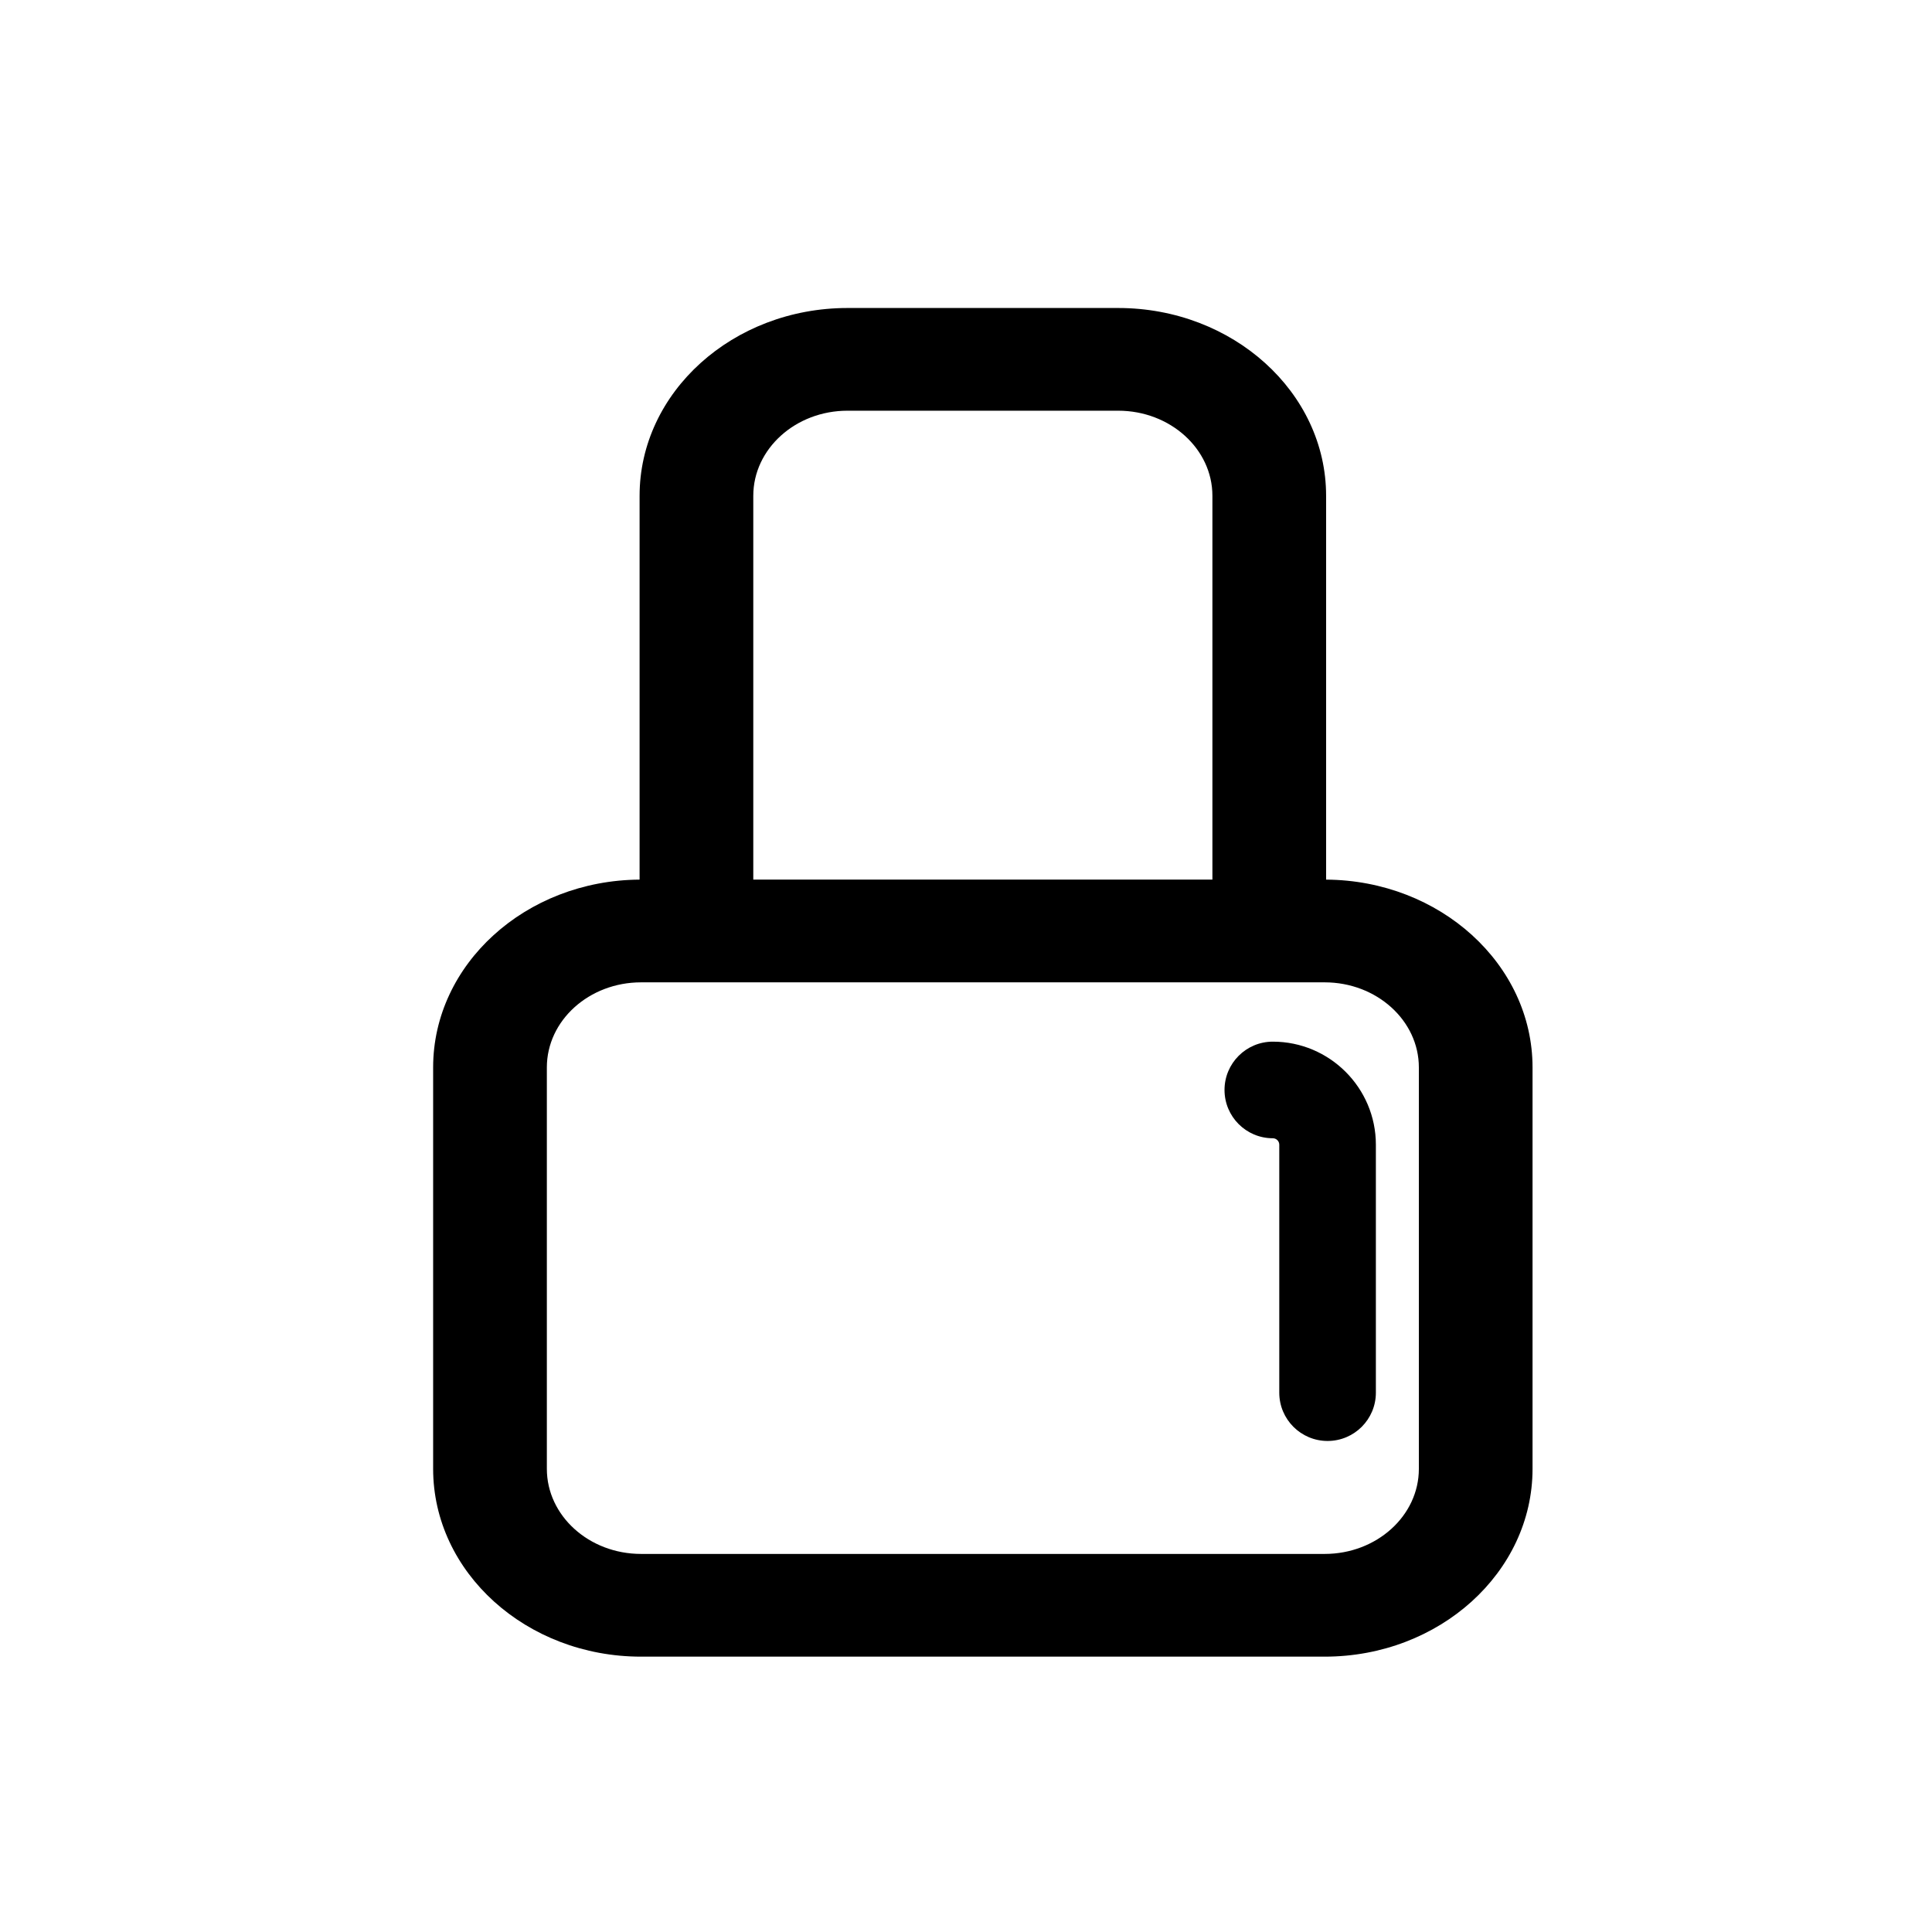 <?xml version="1.0" encoding="utf-8"?>
<!-- Generator: Adobe Illustrator 16.0.0, SVG Export Plug-In . SVG Version: 6.00 Build 0)  -->
<!DOCTYPE svg PUBLIC "-//W3C//DTD SVG 1.1//EN" "http://www.w3.org/Graphics/SVG/1.1/DTD/svg11.dtd">
<svg version="1.1" id="Layer_1" xmlns="http://www.w3.org/2000/svg" xmlns:xlink="http://www.w3.org/1999/xlink" x="0px" y="0px"
	 width="100px" height="100px" viewBox="0 0 100 100" enable-background="new 0 0 100 100" xml:space="preserve">
<g>
	<g>
		<path d="M68.639,45.529V25.663c0-5.36-4.828-9.721-10.761-9.721H43.866c-5.933,0-10.761,4.36-10.761,9.721v19.866
			c-5.898,0.036-10.686,4.383-10.686,9.721v20.777c0,5.361,4.826,9.721,10.76,9.721h35.385c5.934,0,10.76-4.359,10.76-9.721V55.25
			C79.324,49.912,74.537,45.565,68.639,45.529z M43.866,21.258h14.012c2.688,0,4.876,1.976,4.876,4.404v19.866H38.99V25.663
			C38.99,23.234,41.178,21.258,43.866,21.258z M28.305,55.25c0-2.43,2.187-4.404,4.875-4.404h35.385
			c2.688,0,4.875,1.975,4.875,4.404v20.777c0,2.43-2.187,4.404-4.875,4.404H33.18c-2.688,0-4.875-1.975-4.875-4.404V55.25z"/>
	</g>
	<g>
		<path d="M68.715,74.584c-1.381,0-2.5-1.119-2.5-2.5V59.25c0-0.184-0.15-0.334-0.334-0.334c-1.381,0-2.5-1.119-2.5-2.5
			s1.119-2.5,2.5-2.5c2.941,0,5.334,2.393,5.334,5.334v12.834C71.215,73.465,70.096,74.584,68.715,74.584z"/>
	</g>
</g>
</svg>
